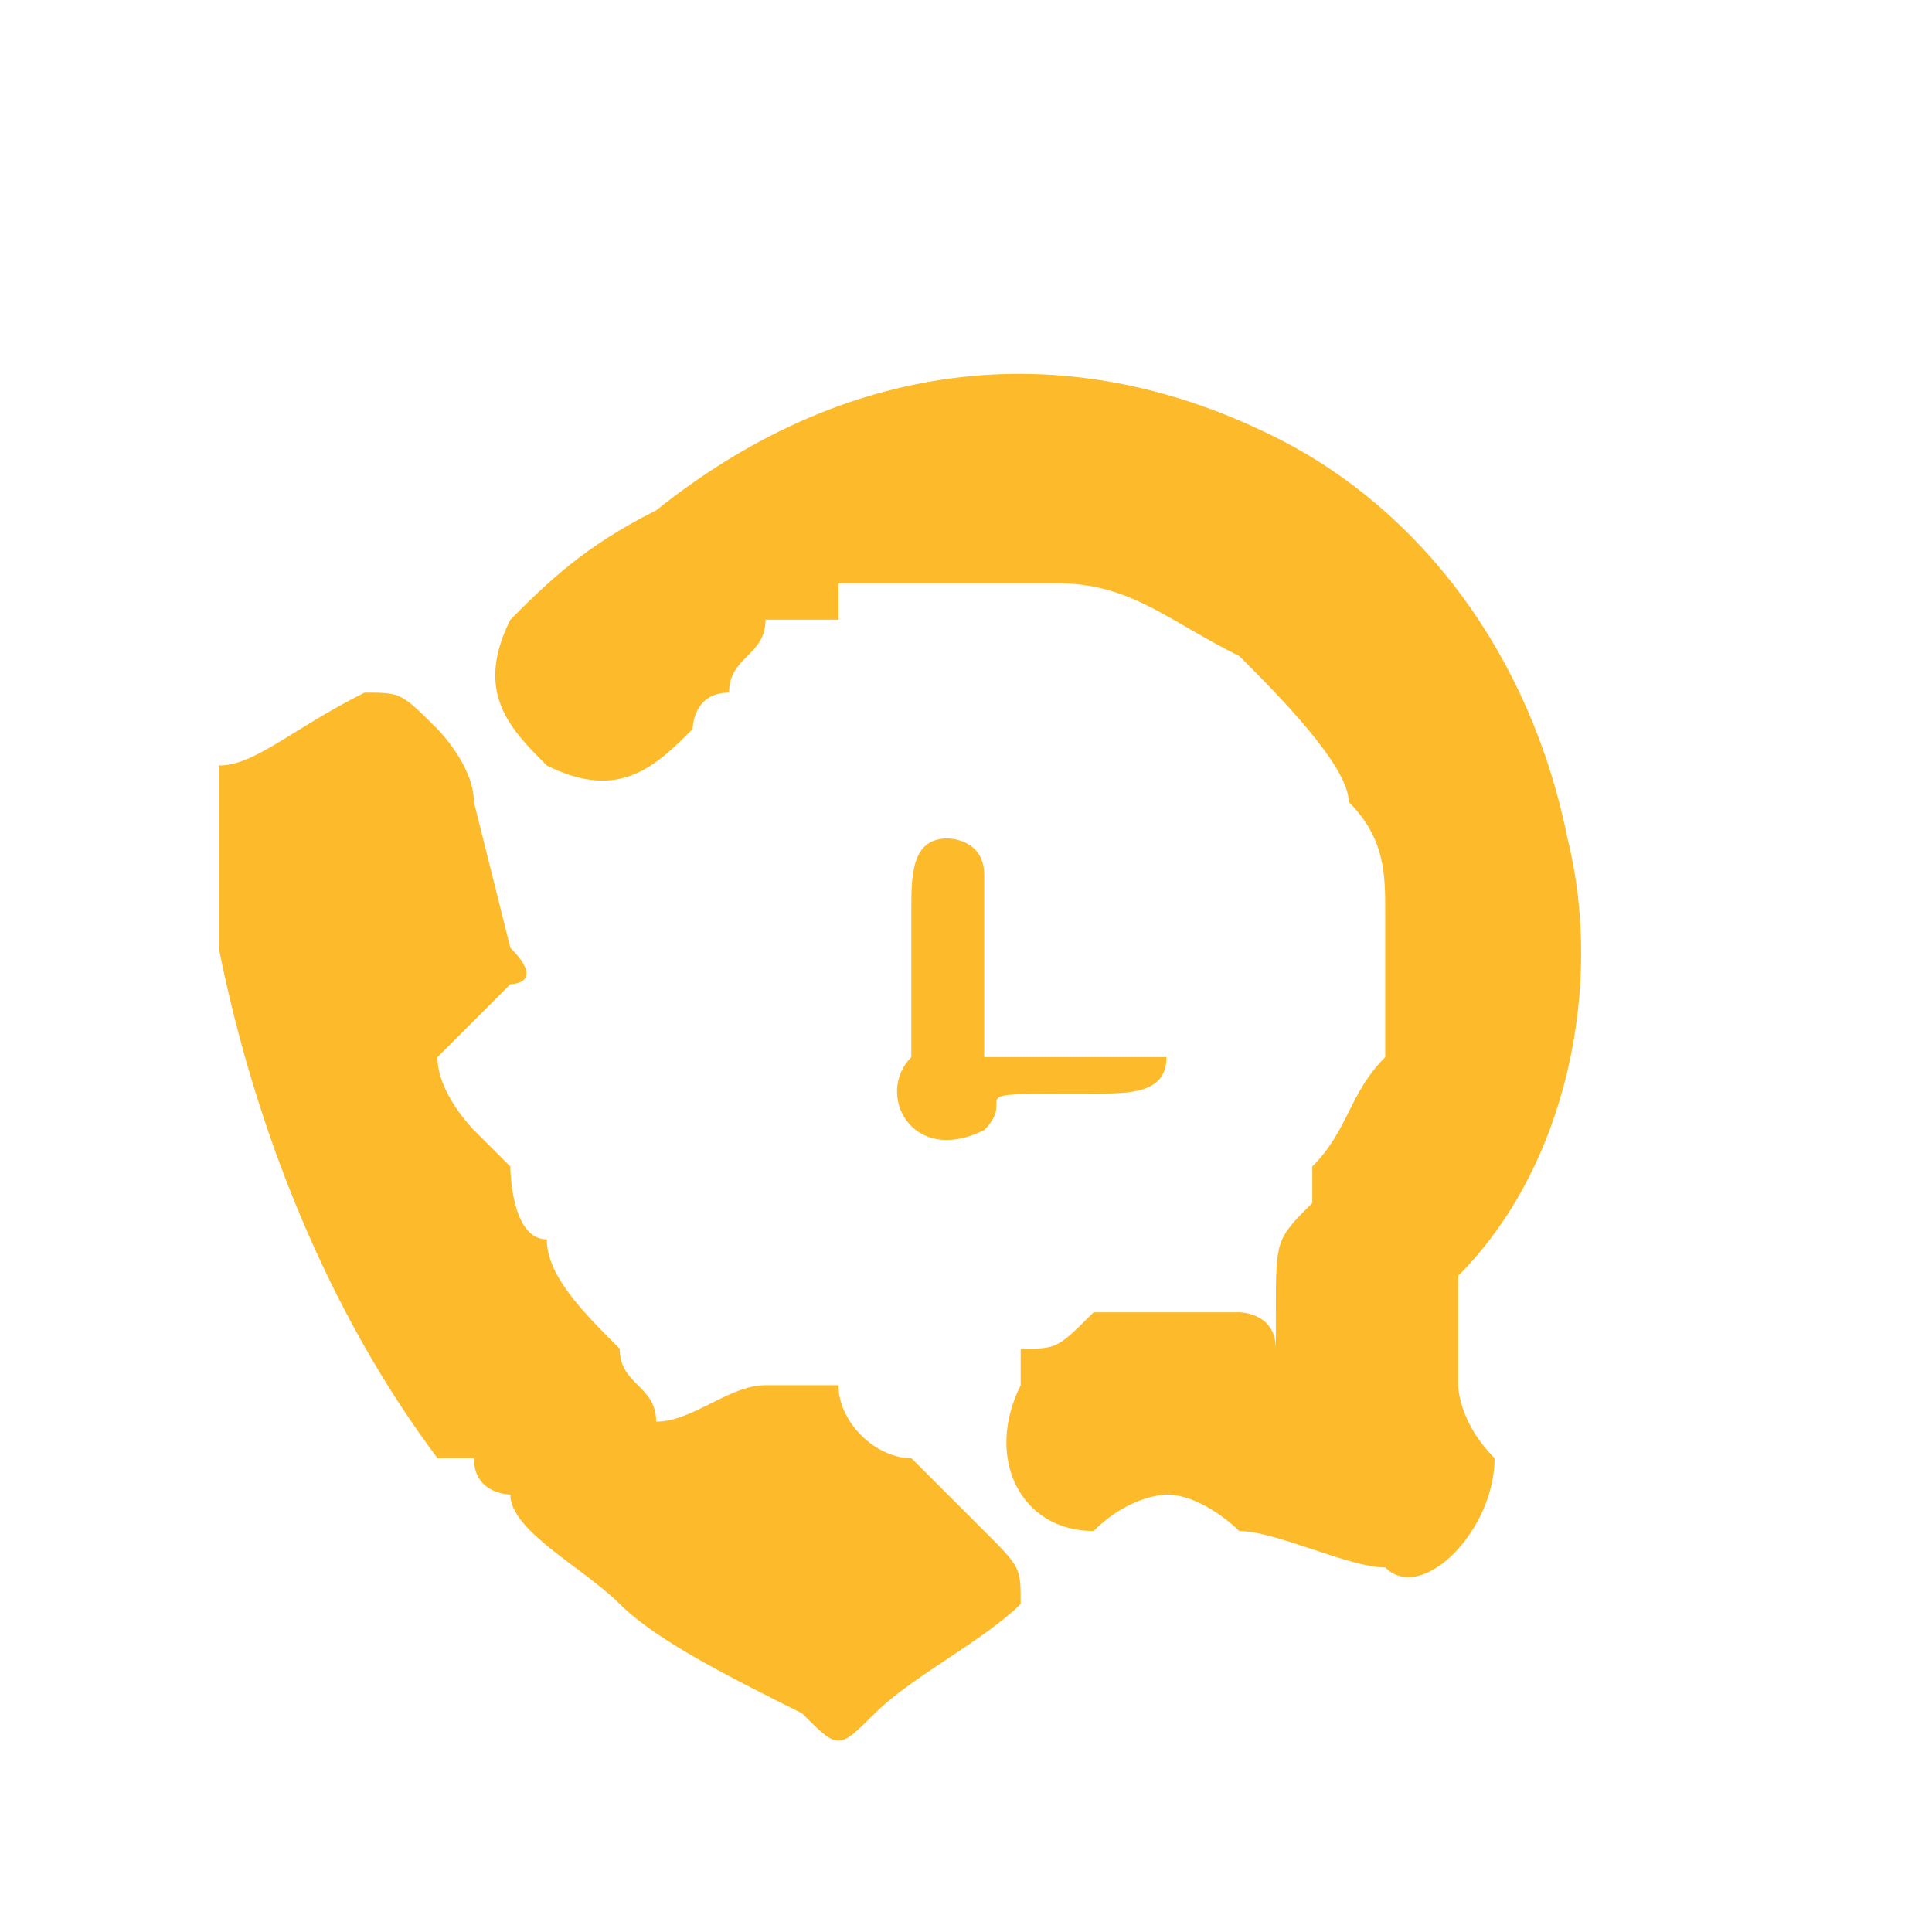 <?xml version="1.0" encoding="UTF-8"?>
<!DOCTYPE svg PUBLIC "-//W3C//DTD SVG 1.0//EN" "http://www.w3.org/TR/2001/REC-SVG-20010904/DTD/svg10.dtd">
<!-- Creator: CorelDRAW X7 -->
<svg xmlns="http://www.w3.org/2000/svg" xml:space="preserve" width="0.886in" height="0.886in" version="1.0" style="shape-rendering:geometricPrecision; text-rendering:geometricPrecision; image-rendering:optimizeQuality; fill-rule:evenodd; clip-rule:evenodd"
viewBox="0 0 53 53"
 xmlns:xlink="http://www.w3.org/1999/xlink">
 <defs>
  <style type="text/css">
   <![CDATA[
    .fil0 {fill:none}
    .fil1 {fill:#FDBA2B}
   ]]>
  </style>
 </defs>
 <g id="Layer_x0020_1">
  <g id="_2393282339248">
   <circle class="fil0" cx="27" cy="27" r="27"/>
   <path class="fil1" d="M14 32l-1 -1c0,0 -1,-1 -1,-2l2 -2c0,0 1,0 0,-1 0,0 -1,-4 -1,-4 0,-1 -1,-2 -1,-2 -1,-1 -1,-1 -2,-1 -2,1 -3,2 -4,2 0,1 0,1 0,3 0,0 0,1 0,2 1,5 3,10 6,14 1,0 1,0 1,0 0,1 1,1 1,1 0,1 2,2 3,3 1,1 3,2 5,3 1,1 1,1 2,0 1,-1 3,-2 4,-3 0,-1 0,-1 -1,-2l0 0c-1,-1 -2,-2 -2,-2 -1,0 -2,-1 -2,-2 -1,0 -1,0 -2,0 -1,0 -2,1 -3,1 0,-1 -1,-1 -1,-2 -1,-1 -2,-2 -2,-3 -1,0 -1,-2 -1,-2z"/>
   <path class="fil1" d="M23 17c-1,0 -1,0 -2,0 0,1 -1,1 -1,2 -1,0 -1,1 -1,1 -1,1 -2,2 -4,1 -1,-1 -2,-2 -1,-4 1,-1 2,-2 4,-3 5,-4 11,-5 17,-2 4,2 7,6 8,11 1,4 0,9 -3,12 0,0 0,0 0,0l0 3c0,0 0,1 1,2 0,2 -2,4 -3,3 -1,0 -3,-1 -4,-1 0,0 -1,-1 -2,-1 0,0 -1,0 -2,1 -2,0 -3,-2 -2,-4 0,0 0,-1 0,-1 1,0 1,0 2,-1 0,0 1,0 1,0 1,0 2,0 3,0 0,0 1,0 1,1 0,-1 0,-1 0,-1 0,-2 0,-2 1,-3 0,-1 0,-1 0,-1 1,-1 1,-2 2,-3 0,-1 0,-2 0,-2 0,-1 0,-1 0,-1 0,-1 0,-1 0,-1 0,-1 0,-2 -1,-3 0,-1 -2,-3 -3,-4 -2,-1 -3,-2 -5,-2 -1,0 -2,0 -3,0 -1,0 -1,0 -2,0 0,0 0,0 0,0l0 0 -1 0 0 1 0 0z"/>
   <path class="fil1" d="M25 28c0,0 0,0 0,1 -1,1 0,3 2,2 1,-1 -1,-1 3,-1 1,0 2,0 2,-1 0,0 0,0 0,0 -1,0 -5,0 -5,0l0 -1c0,0 0,-4 0,-4 0,-1 -1,-1 -1,-1 -1,0 -1,1 -1,2 0,1 0,2 0,3z"/>
  </g>
 </g>
</svg>
